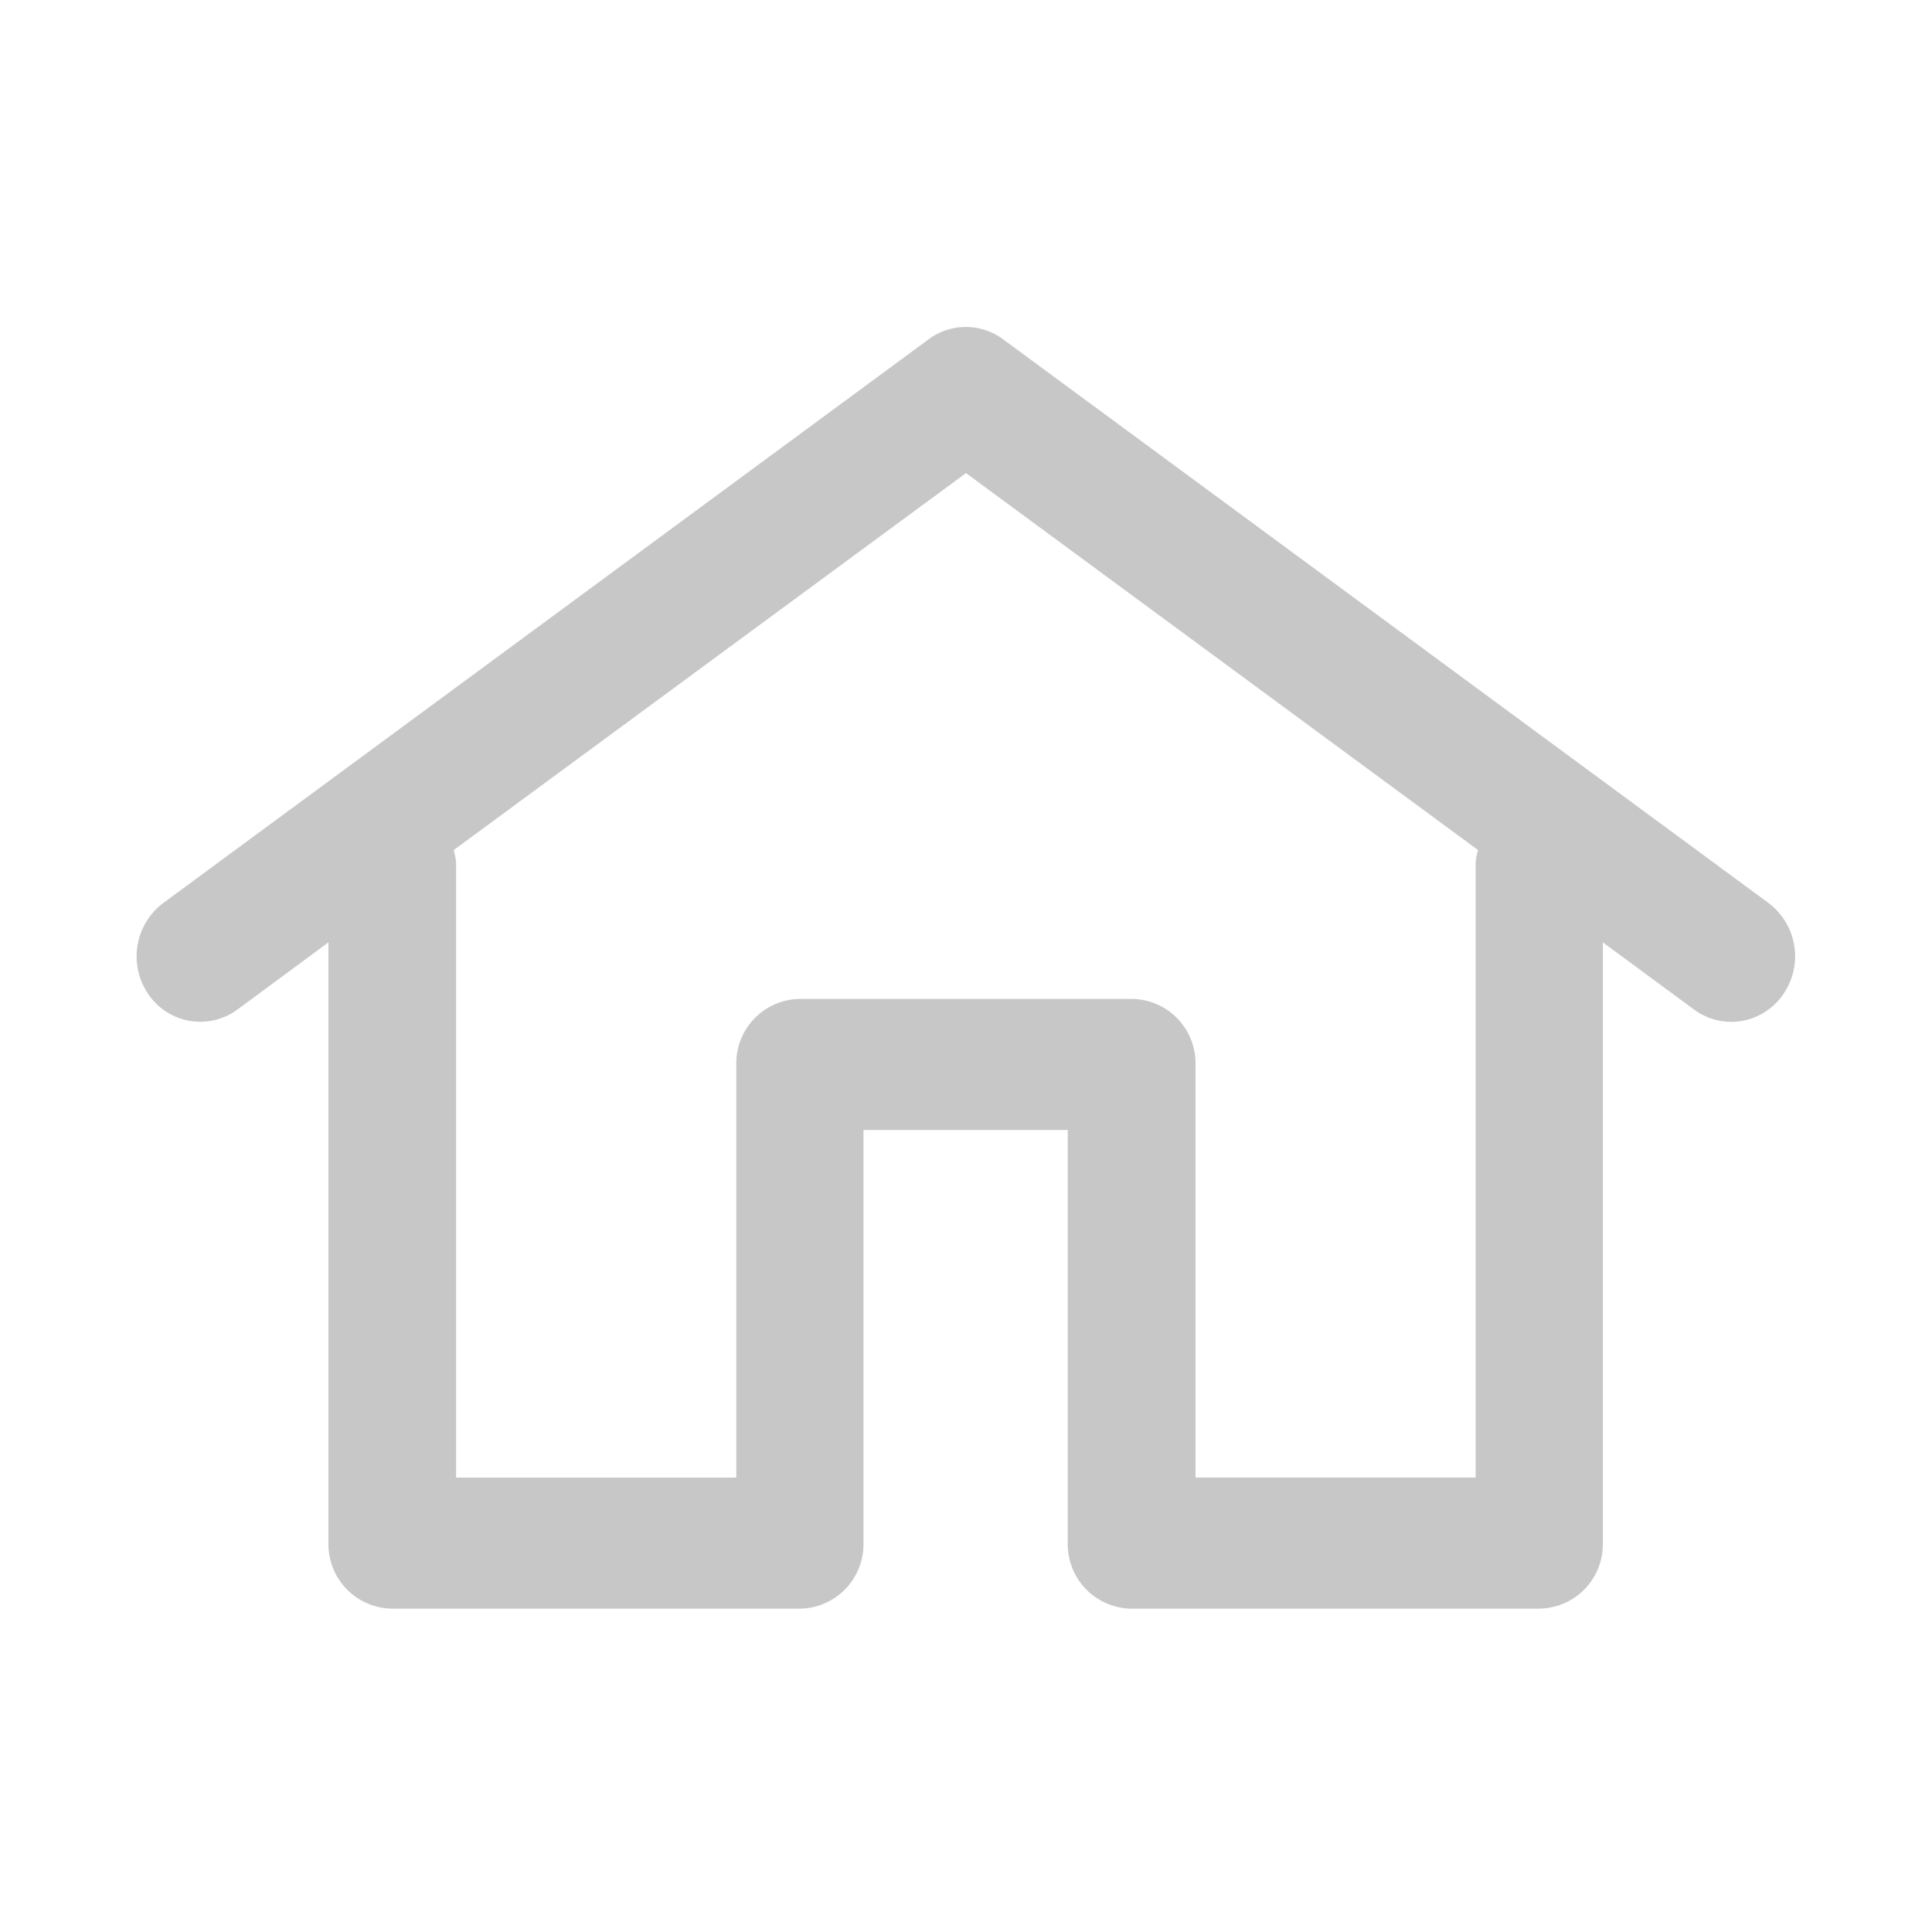<svg xmlns="http://www.w3.org/2000/svg" width="30" height="30" viewBox="0 0 30 30">
<defs>
    <style>
      .cls-1 {
        fill: #c7c7c7;
        fill-rule: evenodd;
      }
    </style>
  </defs>
  <path id="Color_Fill_1" data-name="Color Fill 1" class="cls-1" d="M27.462,14.022L15.574,5.267a0.968,0.968,0,0,0-1.152,0L2.535,14.022a1.036,1.036,0,0,0-.229,1.419,0.973,0.973,0,0,0,1.381.235L5.1,14.633v9.328a1,1,0,0,0,.99,1.018h6.329a1,1,0,0,0,.989-1.018V17.546h3.172v6.415a1,1,0,0,0,.989,1.018H23.9a1,1,0,0,0,.989-1.018V14.633l1.418,1.044a0.965,0.965,0,0,0,.575.19,0.98,0.98,0,0,0,.806-0.425A1.036,1.036,0,0,0,27.462,14.022Zm-4.548-.631v9.552h-4.35V16.529a1,1,0,0,0-.989-1.018H12.422a1,1,0,0,0-.989,1.018v6.415H7.082V13.391A1,1,0,0,0,7.045,13.2L15,7.346,22.951,13.2A0.994,0.994,0,0,0,22.914,13.391Z"/>
</svg>
